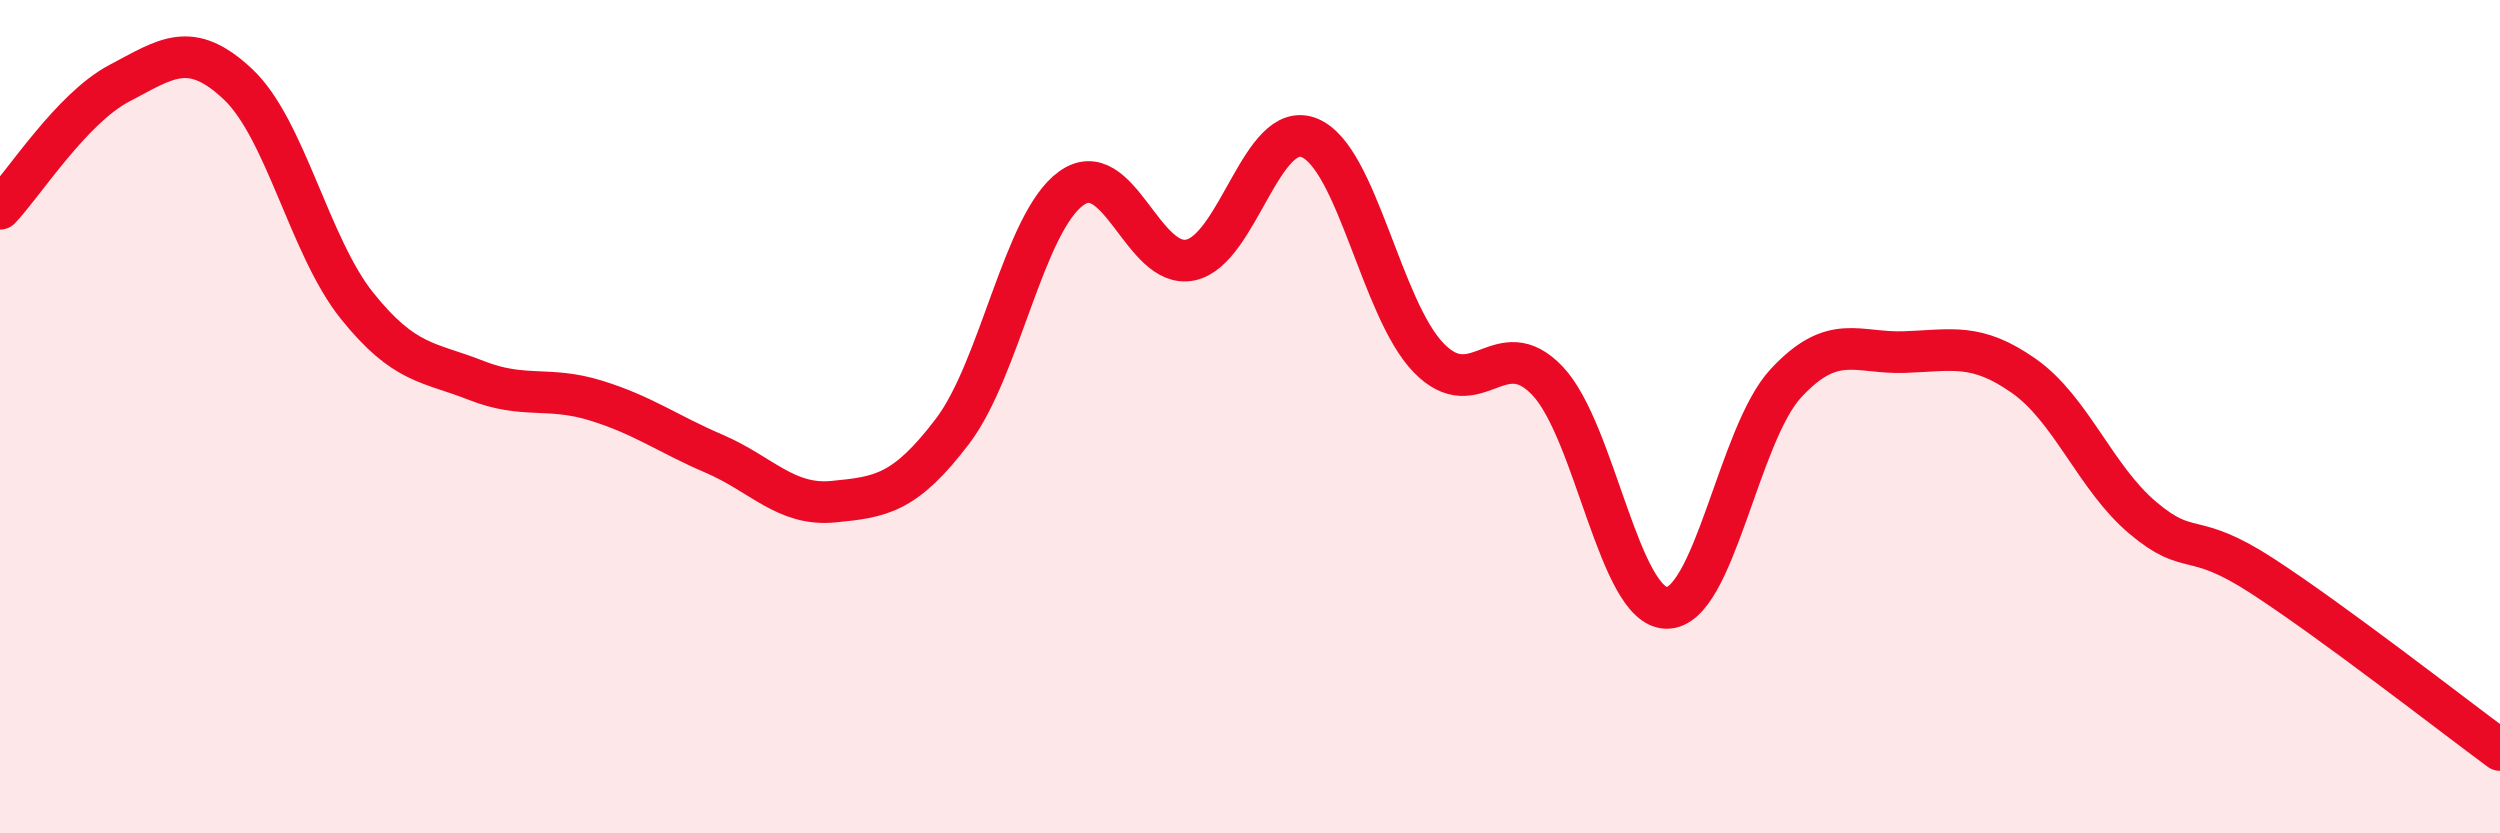 
    <svg width="60" height="20" viewBox="0 0 60 20" xmlns="http://www.w3.org/2000/svg">
      <path
        d="M 0,5.01 C 0.57,4.41 1.72,2.6 2.86,2 C 4,1.4 4.57,0.95 5.71,2.02 C 6.85,3.09 7.43,5.92 8.57,7.34 C 9.71,8.76 10.29,8.68 11.43,9.13 C 12.57,9.58 13.15,9.26 14.29,9.61 C 15.43,9.96 16,10.4 17.14,10.89 C 18.28,11.38 18.86,12.15 20,12.04 C 21.14,11.93 21.72,11.85 22.86,10.35 C 24,8.85 24.57,5.34 25.71,4.52 C 26.85,3.7 27.43,6.48 28.57,6.24 C 29.71,6 30.29,2.84 31.43,3.31 C 32.57,3.78 33.15,7.42 34.29,8.59 C 35.43,9.76 36,7.94 37.14,9.14 C 38.28,10.34 38.86,14.58 40,14.59 C 41.14,14.6 41.72,10.43 42.86,9.2 C 44,7.97 44.57,8.49 45.71,8.45 C 46.85,8.41 47.43,8.22 48.57,9.02 C 49.71,9.82 50.29,11.47 51.43,12.43 C 52.57,13.39 52.58,12.71 54.29,13.82 C 56,14.93 58.86,17.16 60,18L60 20L0 20Z"
        fill="#EB0A25"
        opacity="0.1"
        stroke-linecap="round"
        stroke-linejoin="round"
      />
      <path
        d="M 0,5.01 C 0.57,4.41 1.72,2.6 2.86,2 C 4,1.4 4.57,0.95 5.71,2.02 C 6.85,3.09 7.43,5.92 8.57,7.34 C 9.71,8.76 10.29,8.68 11.43,9.13 C 12.57,9.58 13.15,9.26 14.29,9.61 C 15.43,9.96 16,10.4 17.14,10.89 C 18.28,11.38 18.86,12.15 20,12.04 C 21.14,11.93 21.72,11.85 22.86,10.35 C 24,8.85 24.57,5.34 25.71,4.52 C 26.85,3.7 27.43,6.48 28.57,6.24 C 29.71,6 30.29,2.84 31.43,3.31 C 32.57,3.78 33.15,7.42 34.29,8.59 C 35.43,9.76 36,7.94 37.14,9.14 C 38.28,10.34 38.86,14.58 40,14.59 C 41.14,14.6 41.72,10.43 42.86,9.2 C 44,7.97 44.57,8.49 45.71,8.45 C 46.85,8.41 47.43,8.22 48.57,9.02 C 49.71,9.82 50.29,11.47 51.43,12.43 C 52.57,13.39 52.58,12.71 54.29,13.82 C 56,14.93 58.86,17.16 60,18"
        stroke="#EB0A25"
        stroke-width="1"
        fill="none"
        stroke-linecap="round"
        stroke-linejoin="round"
      />
    </svg>
  